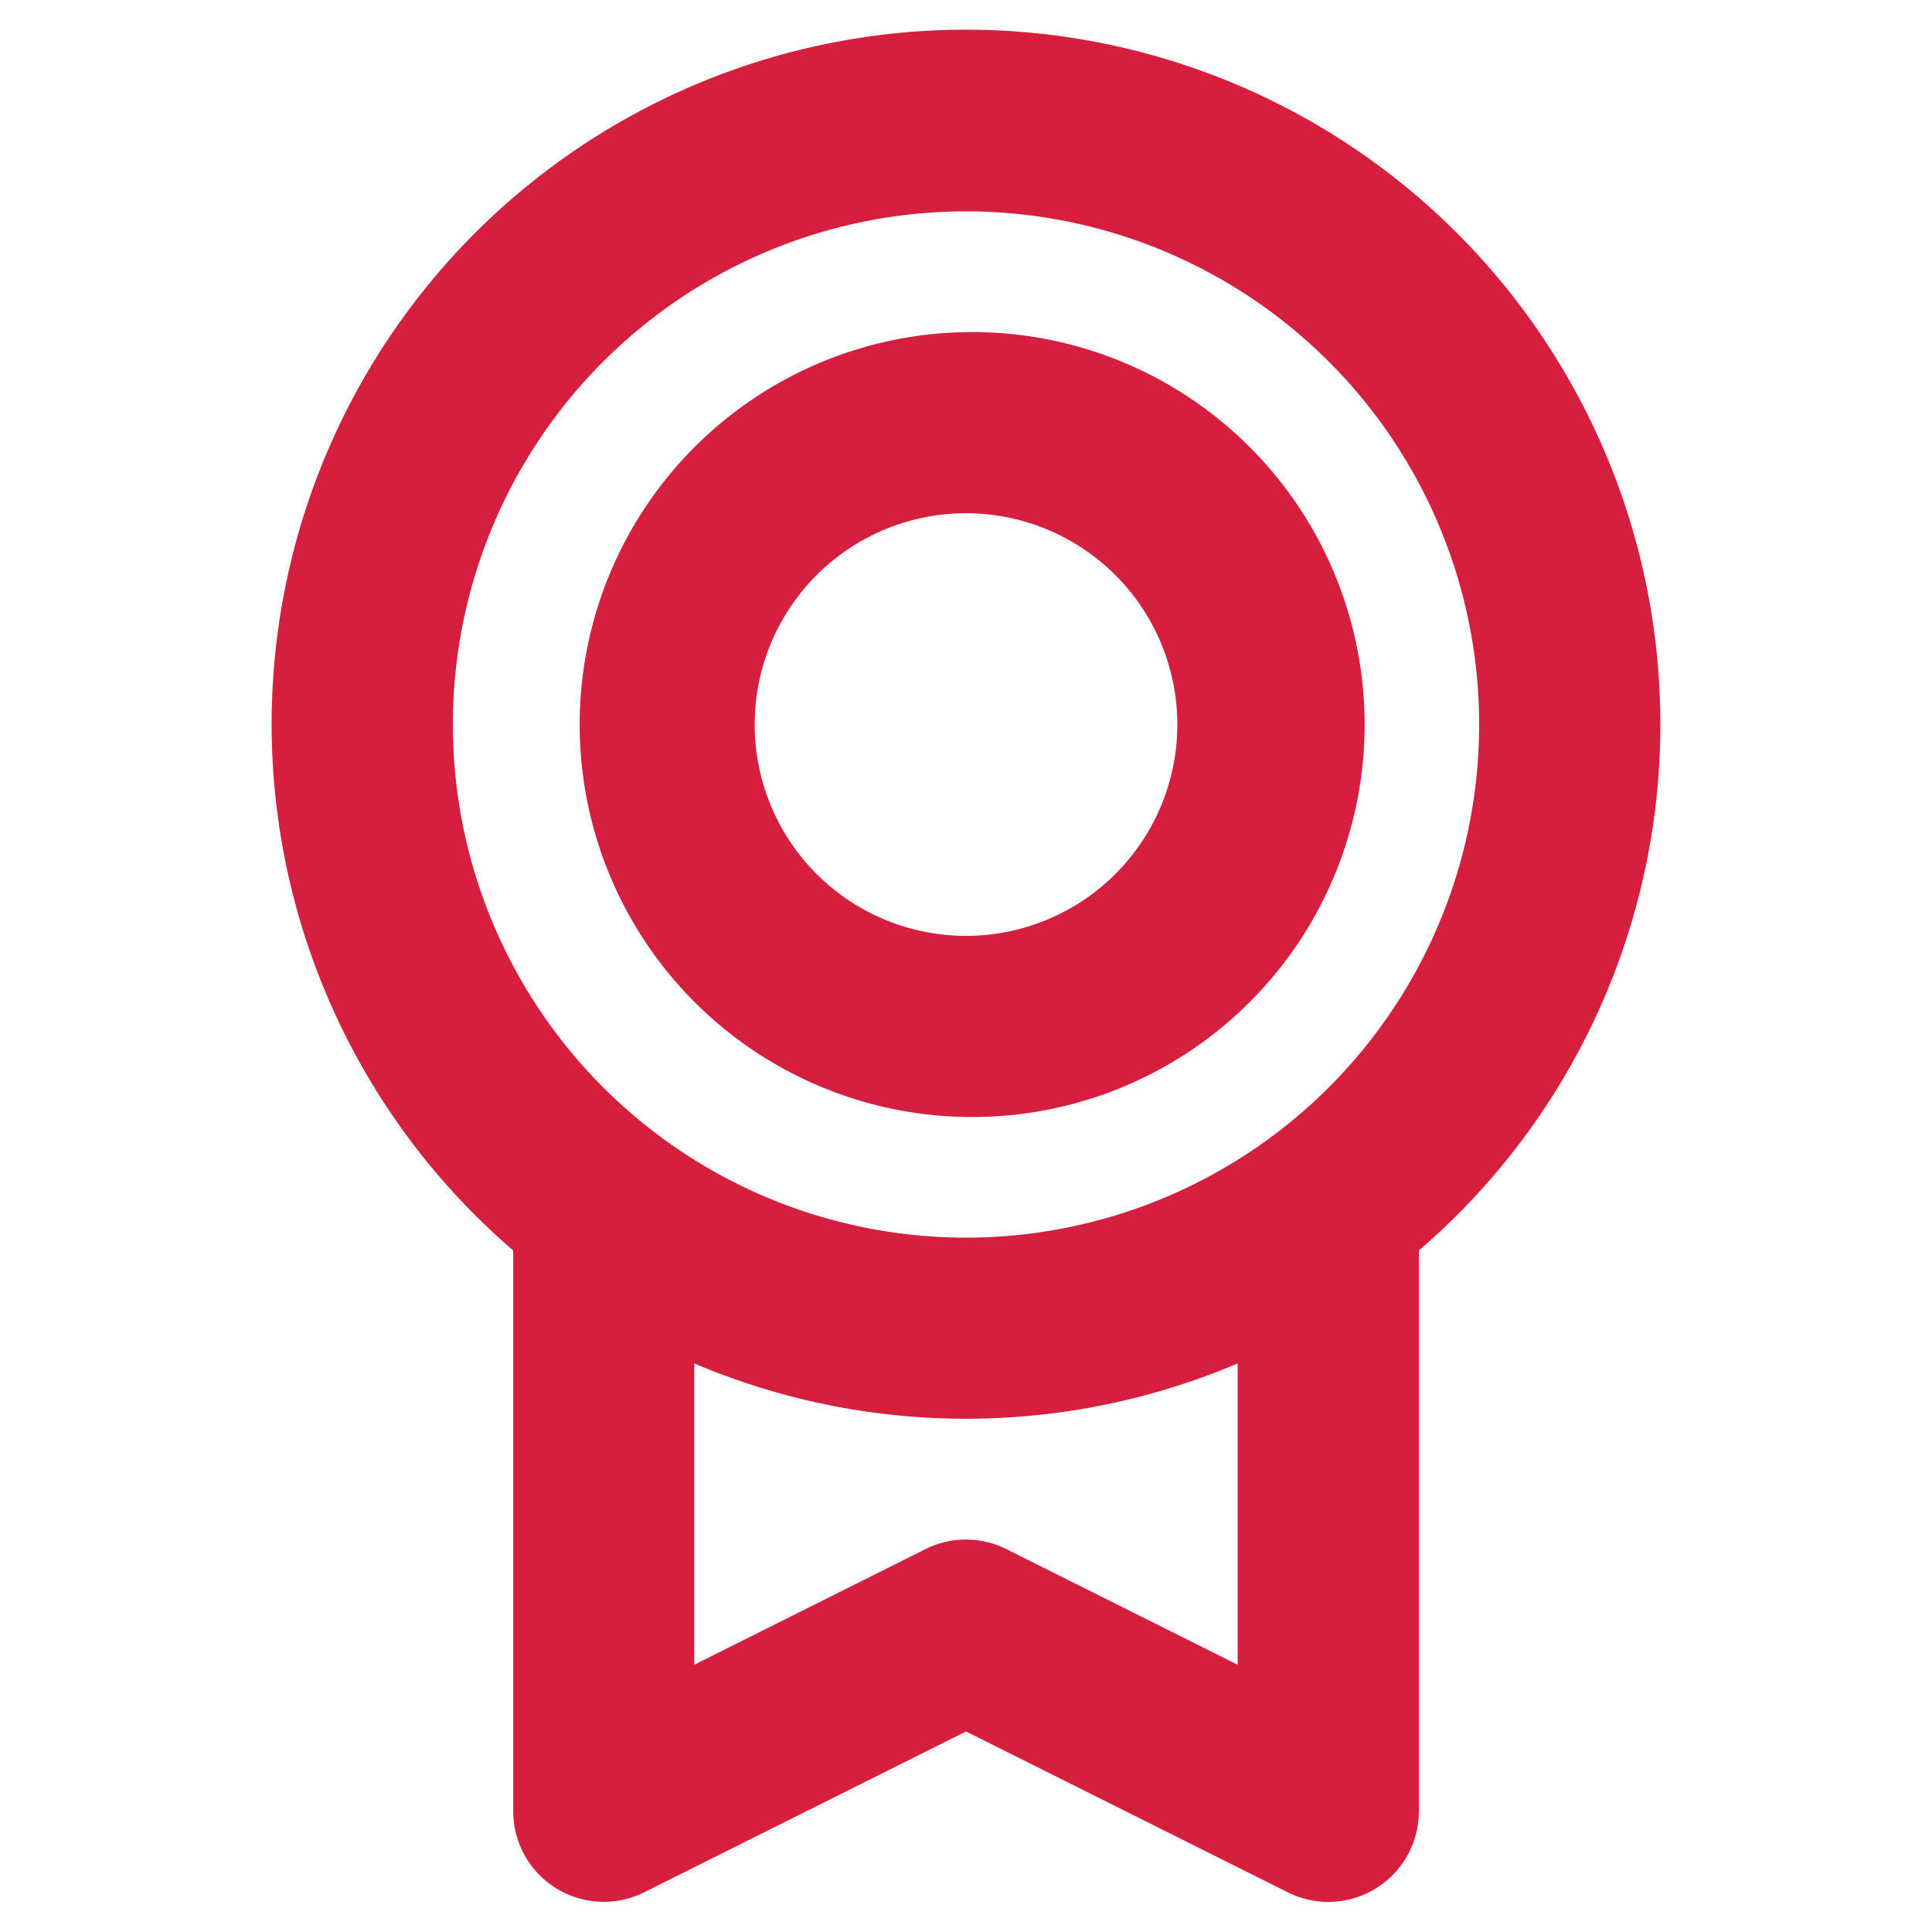 <svg width="20" height="20" fill="none" xmlns="http://www.w3.org/2000/svg"><path d="M17.188 7.5a7.188 7.188 0 10-11.875 5.445v5.805a.937.937 0 001.357.838L10 17.924l3.331 1.665a.937.937 0 001.357-.839v-5.805a7.177 7.177 0 002.5-5.445zm-12.5 0a5.312 5.312 0 1110.624 0 5.312 5.312 0 01-10.624 0zm8.125 9.734l-2.394-1.197a.937.937 0 00-.84 0l-2.392 1.196v-3.119a7.19 7.19 0 005.625 0v3.12zM10 11.563a4.063 4.063 0 100-8.125 4.063 4.063 0 000 8.125zm0-6.25a2.187 2.187 0 110 4.375 2.187 2.187 0 010-4.375z" fill="#D61E3E"/></svg>